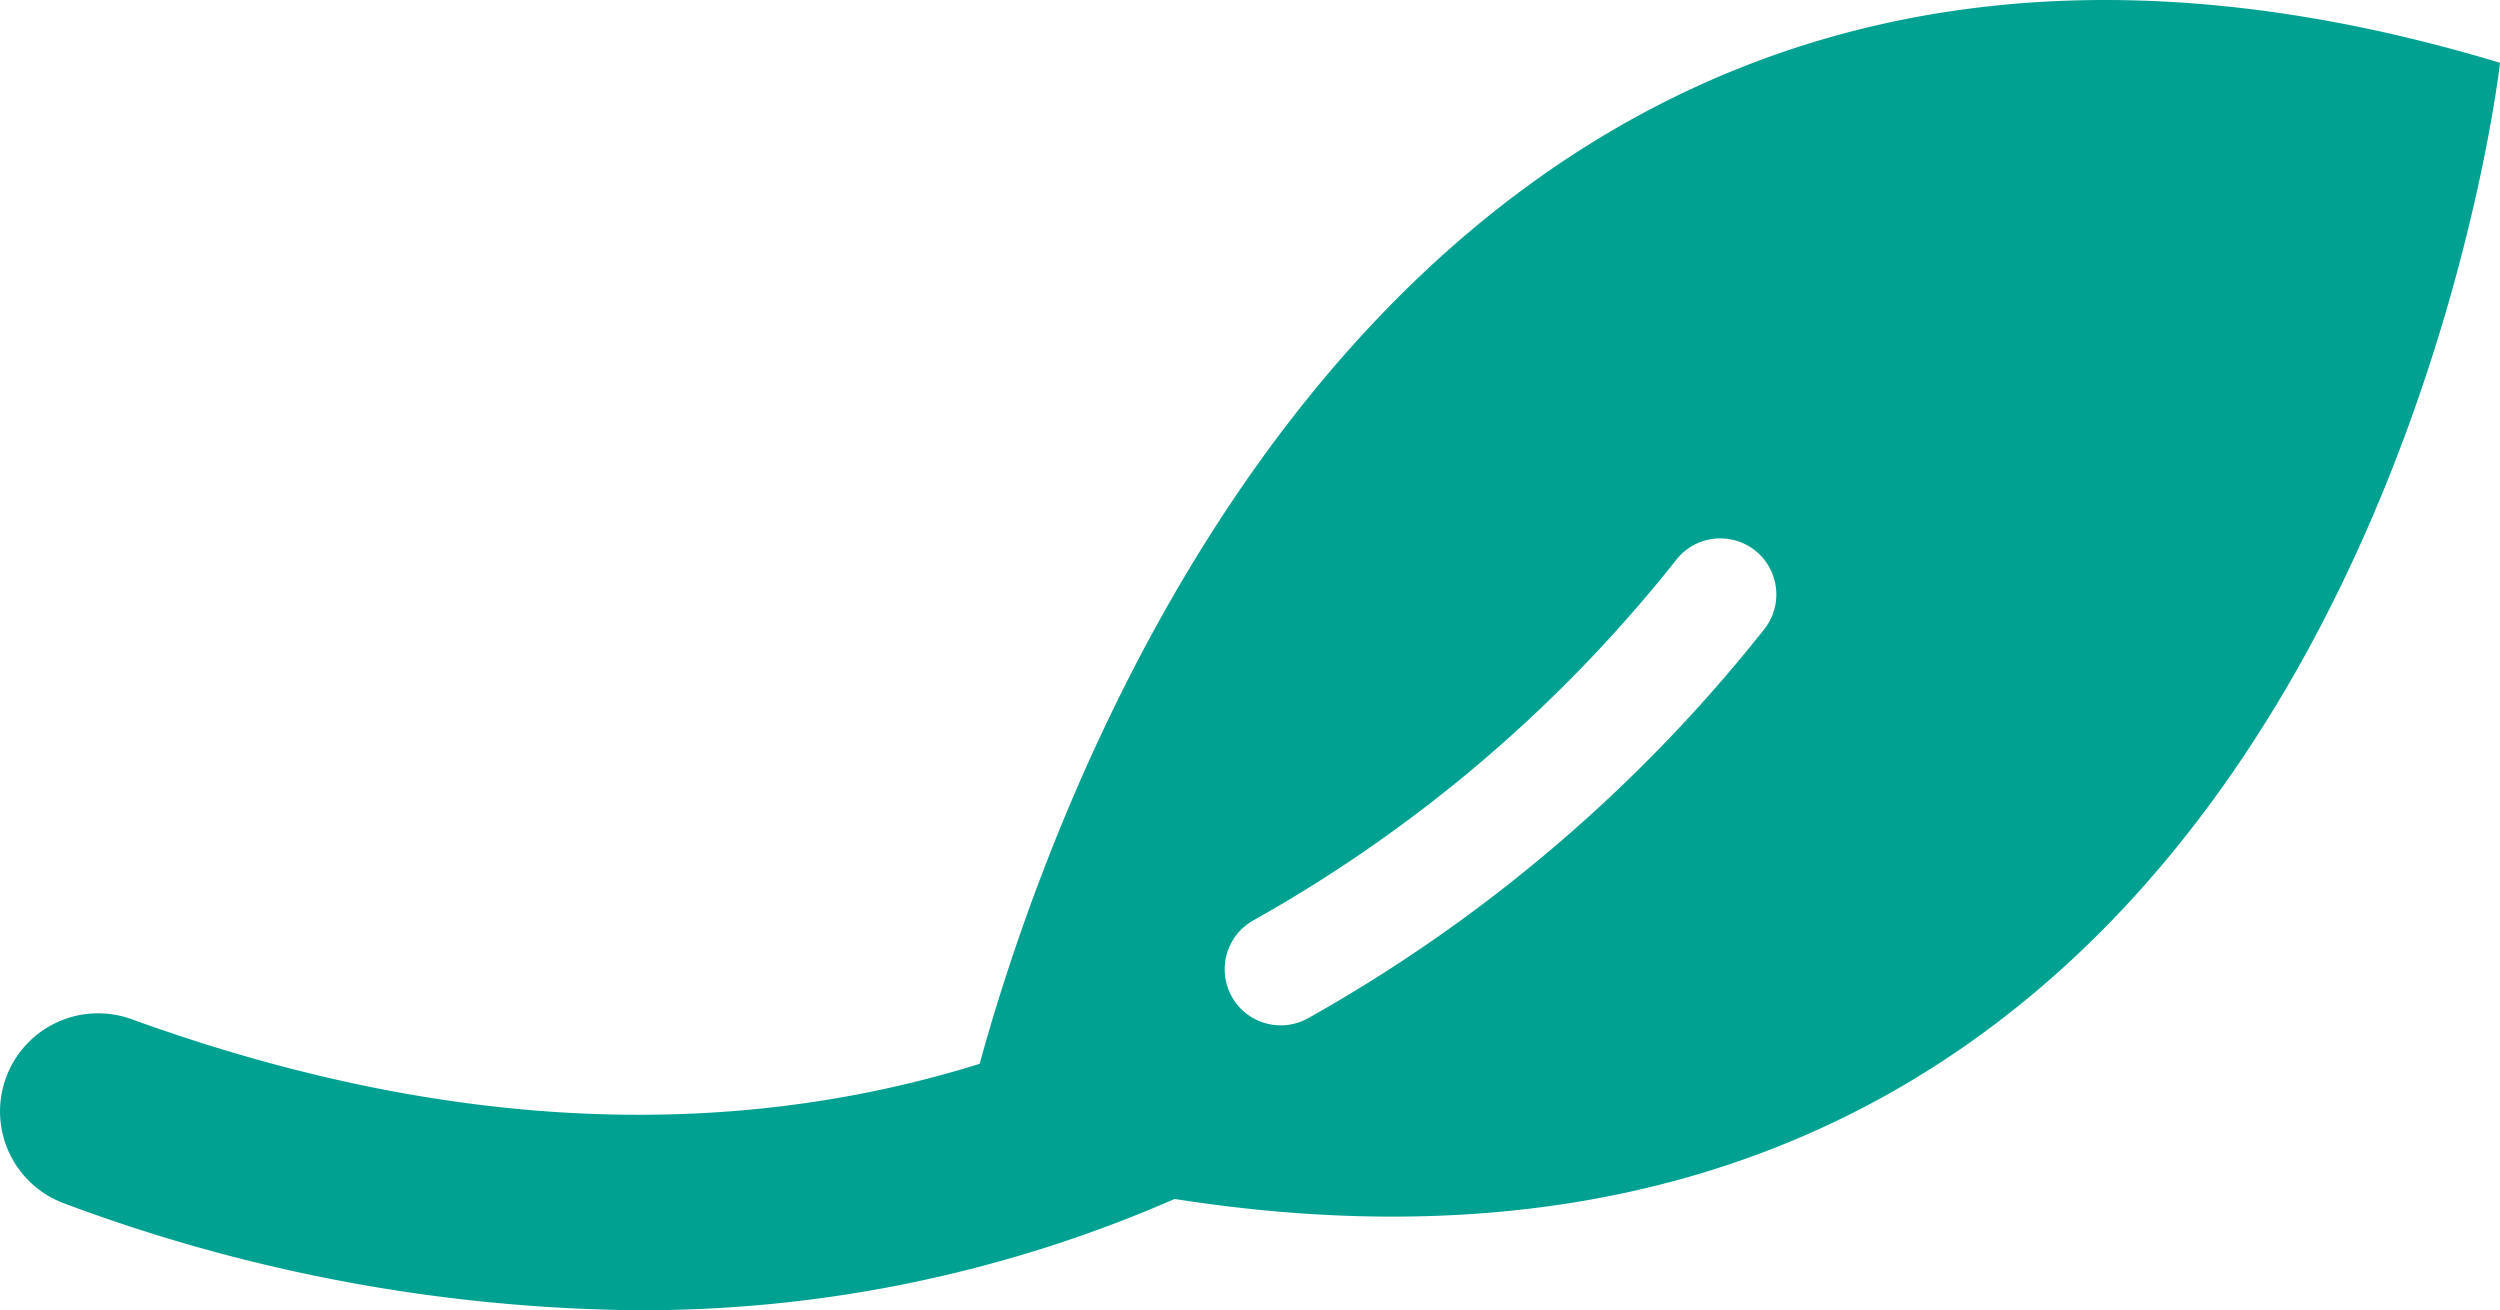 <svg xmlns="http://www.w3.org/2000/svg" width="123.998" height="64.987" viewBox="0 0 123.998 64.987">
  <path id="Tracé_275" data-name="Tracé 275" d="M106.017,160.084c-12.755,3.977-26.908,3.277-42.066-2.215a4.864,4.864,0,0,0-3.314,9.147,83.291,83.291,0,0,0,28.391,5.29,65.928,65.928,0,0,0,26.659-5.519c58.449,9.147,65.74-56.353,65.74-56.353-53.062-16.029-71.182,34.271-75.41,49.65M144.955,138.5a76.737,76.737,0,0,1-22.672,19.336,2.78,2.78,0,0,1-2.664-4.881A71.1,71.1,0,0,0,140.637,135a2.78,2.78,0,0,1,4.318,3.5" transform="translate(-57.428 -107.319)" fill="#00a190"/>
</svg>
